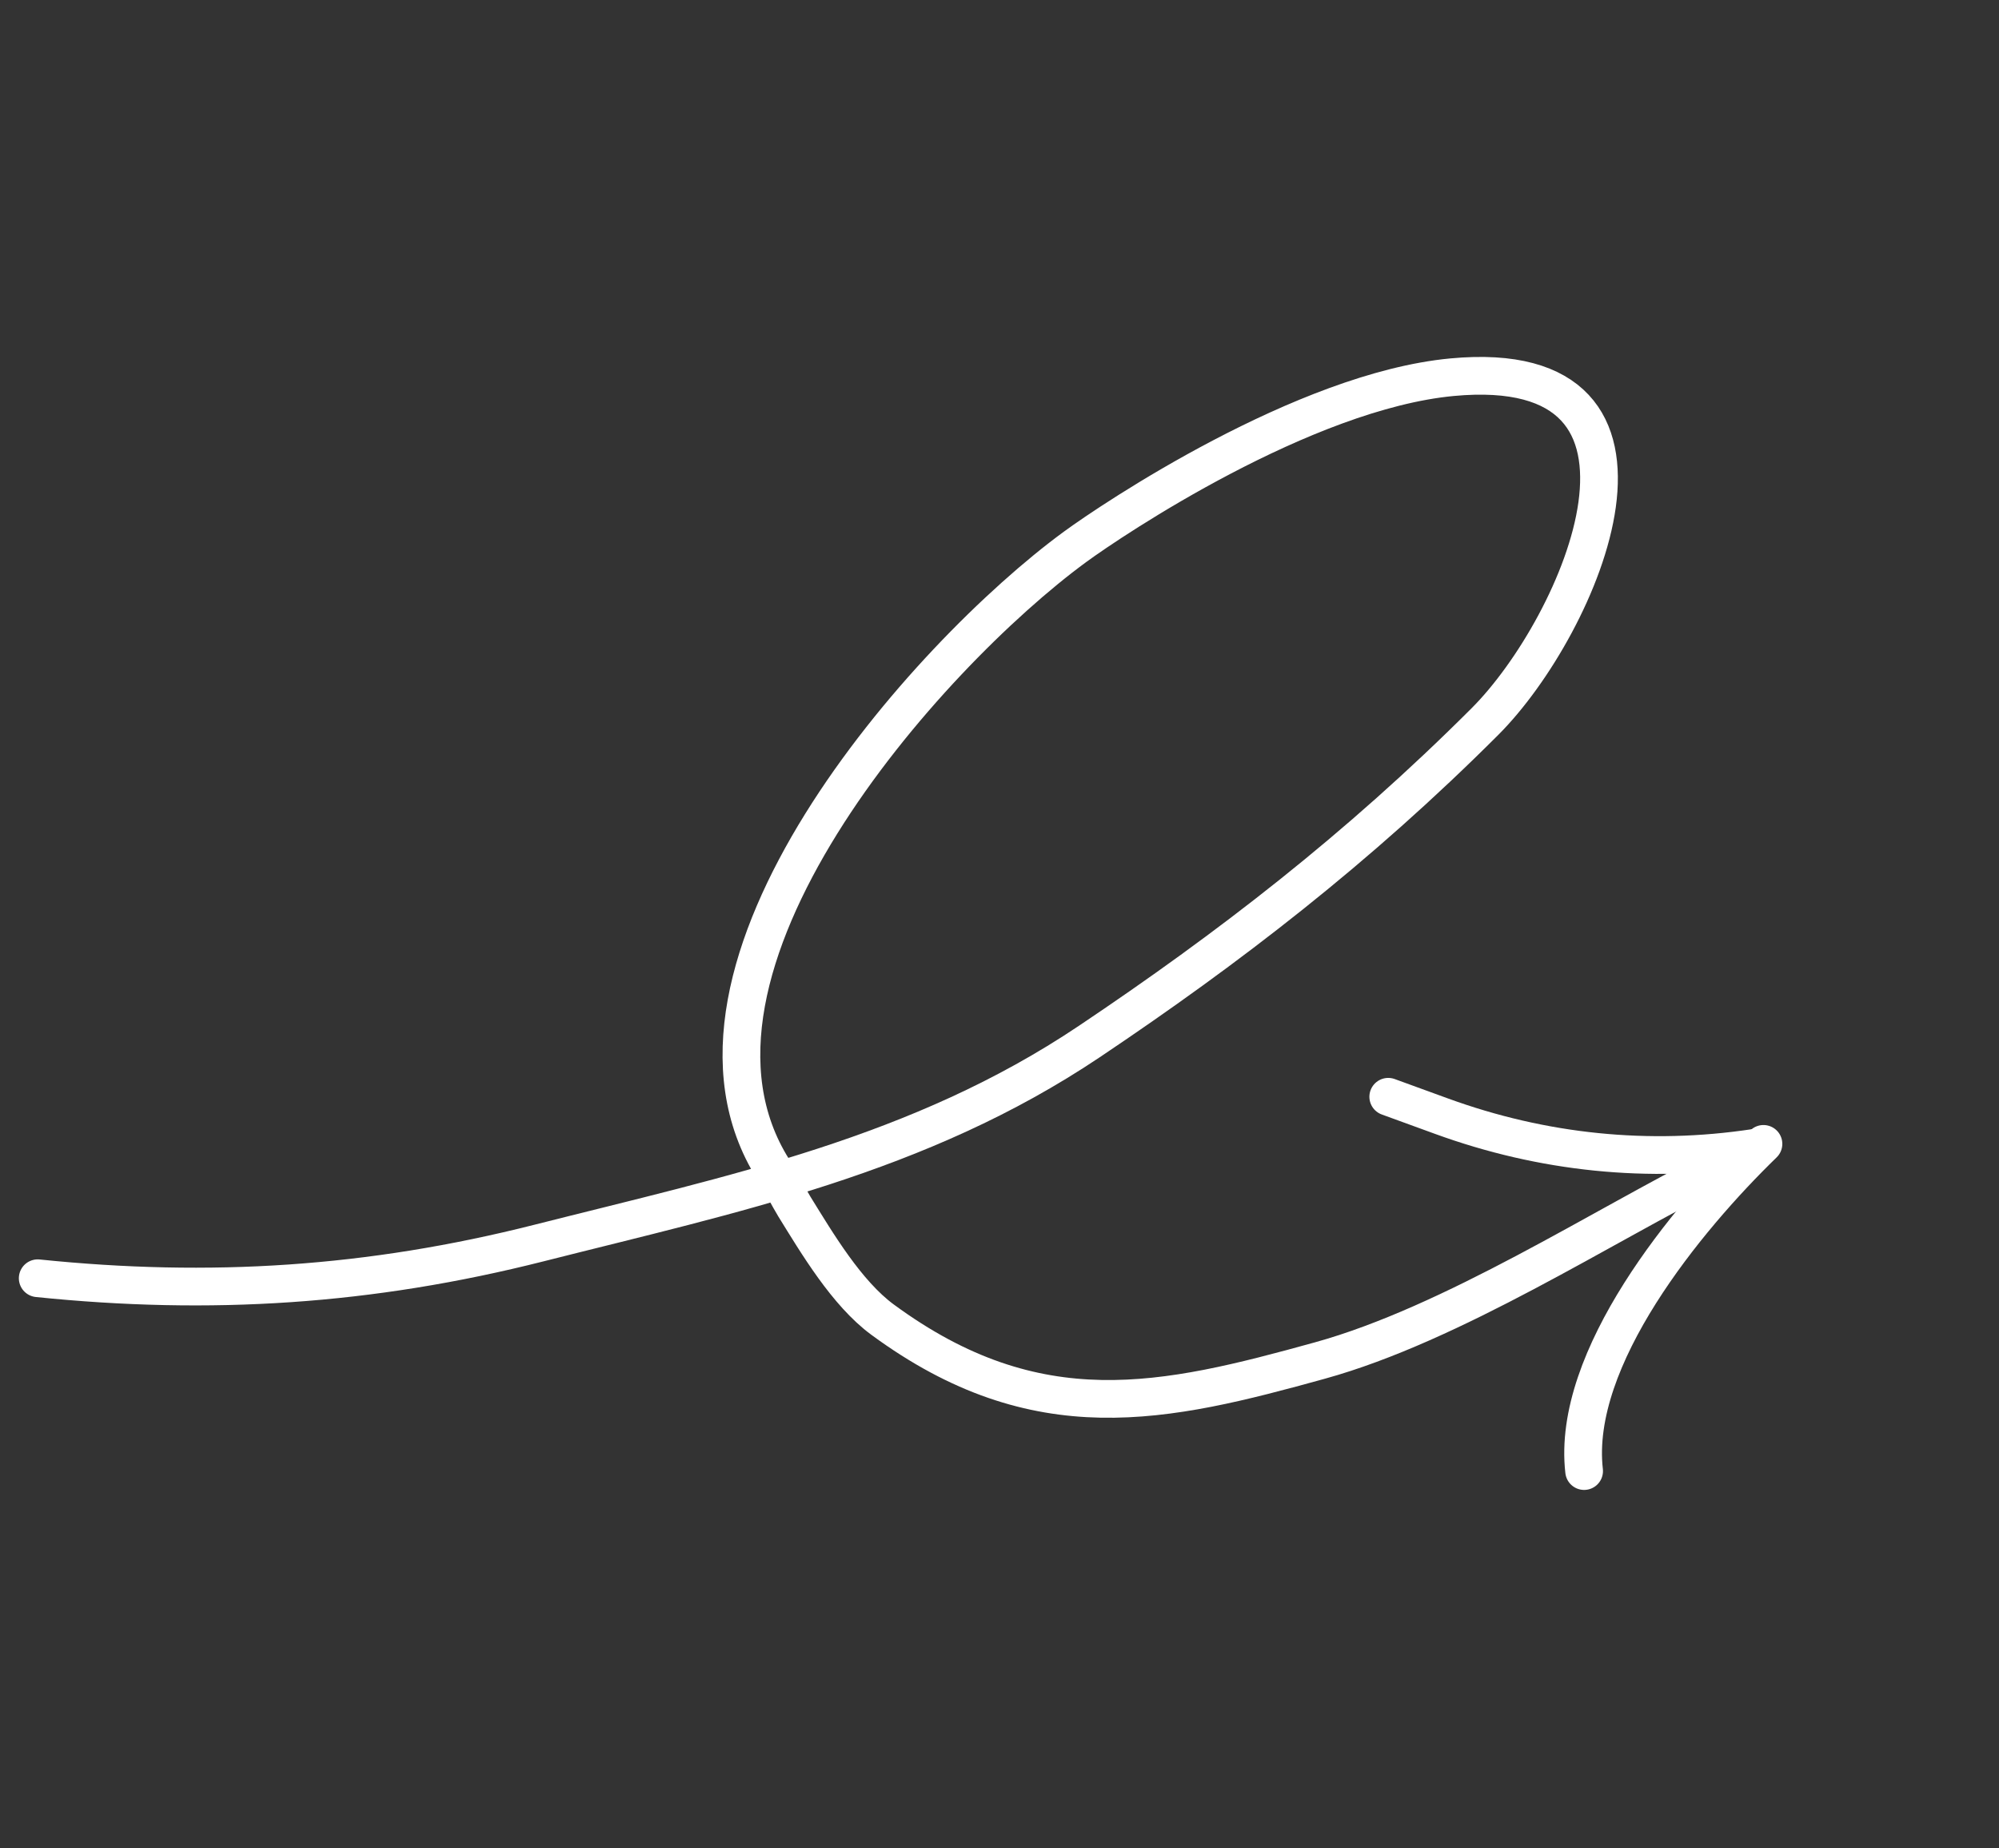 <svg width="53" height="49" viewBox="0 0 53 49" fill="none" xmlns="http://www.w3.org/2000/svg">
<rect x="0" y="0" width="53" height="49" fill="#333333" stroke="none"/>
<path d="M1 33.888C5.567 34.358 9.804 34.091 14.29 32.955C19.447 31.648 24.362 30.643 28.879 27.614C32.565 25.143 36 22.5 39.372 19.128C41.92 16.579 45.043 9.386 38.5 10C34.572 10.369 29.5 13.767 28.5 14.5C24.566 17.384 17.159 25.692 20.5 31C20.62 31.191 20.953 31.813 21.062 31.989C21.665 32.963 22.448 34.286 23.4 34.986C27.5 38 30.882 37.208 34.994 36.07C38.503 35.1 42.5 32.5 45.5 31" stroke="white" stroke-linecap="round"/>
<path d="M46.535 30.429C43.706 30.858 40.897 30.566 38.221 29.592C37.75 29.42 36.807 29.077 36.807 29.077" stroke="white" stroke-linecap="round"/>
<path d="M46.755 30.326C44.717 32.304 41.656 36.011 42 39" stroke="white" stroke-linecap="round"/>
</svg>

